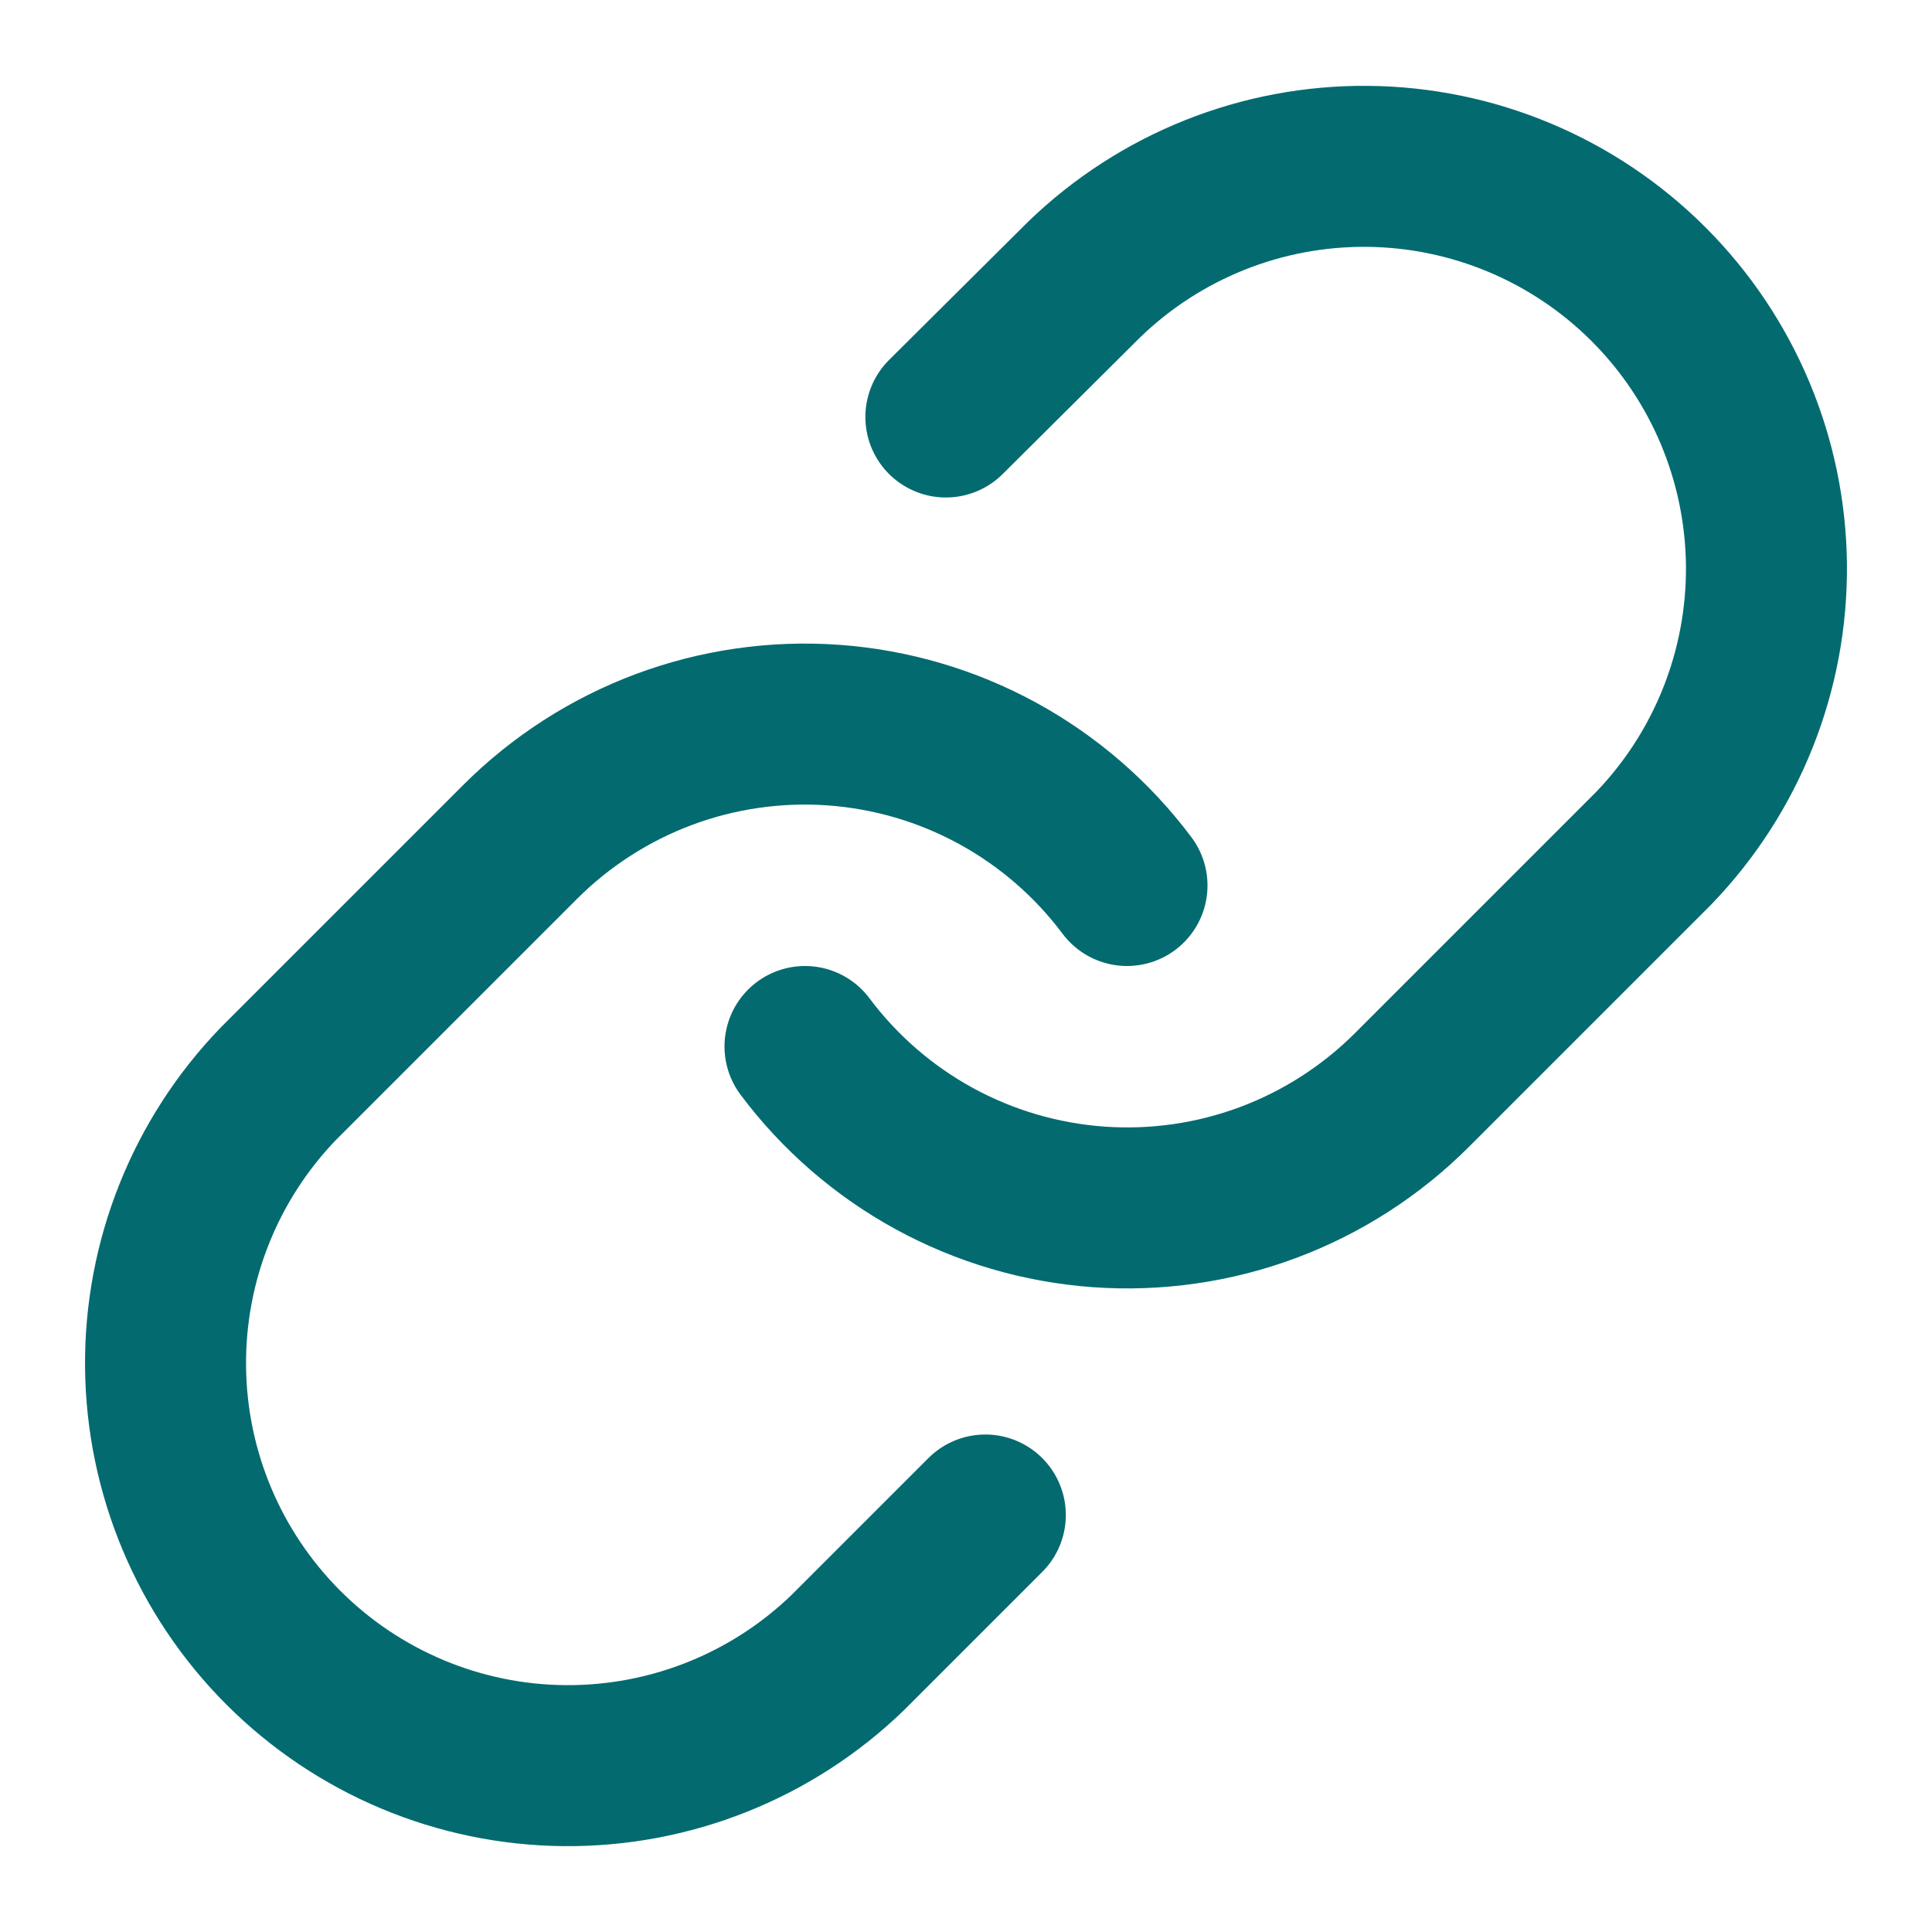 <svg width="48" height="48" viewBox="0 0 48 48" fill="none" xmlns="http://www.w3.org/2000/svg">
<path d="M20 26C20.859 27.148 21.955 28.098 23.213 28.786C24.471 29.473 25.863 29.882 27.293 29.985C28.724 30.087 30.159 29.881 31.503 29.38C32.846 28.878 34.066 28.094 35.08 27.08L41.08 21.08C42.901 19.194 43.909 16.668 43.887 14.046C43.864 11.424 42.812 8.916 40.958 7.062C39.104 5.208 36.596 4.156 33.974 4.133C31.352 4.11 28.826 5.118 26.94 6.94L23.5 10.36M28 22C27.141 20.852 26.045 19.902 24.787 19.214C23.528 18.526 22.137 18.118 20.707 18.015C19.276 17.913 17.841 18.119 16.497 18.62C15.154 19.122 13.934 19.906 12.92 20.92L6.92 26.92C5.098 28.806 4.09 31.332 4.113 33.954C4.136 36.576 5.188 39.084 7.042 40.938C8.896 42.792 11.404 43.844 14.026 43.867C16.648 43.889 19.174 42.882 21.06 41.06L24.48 37.64" stroke="#036B70" stroke-width="4" stroke-linecap="round" stroke-linejoin="round"/>
</svg>
